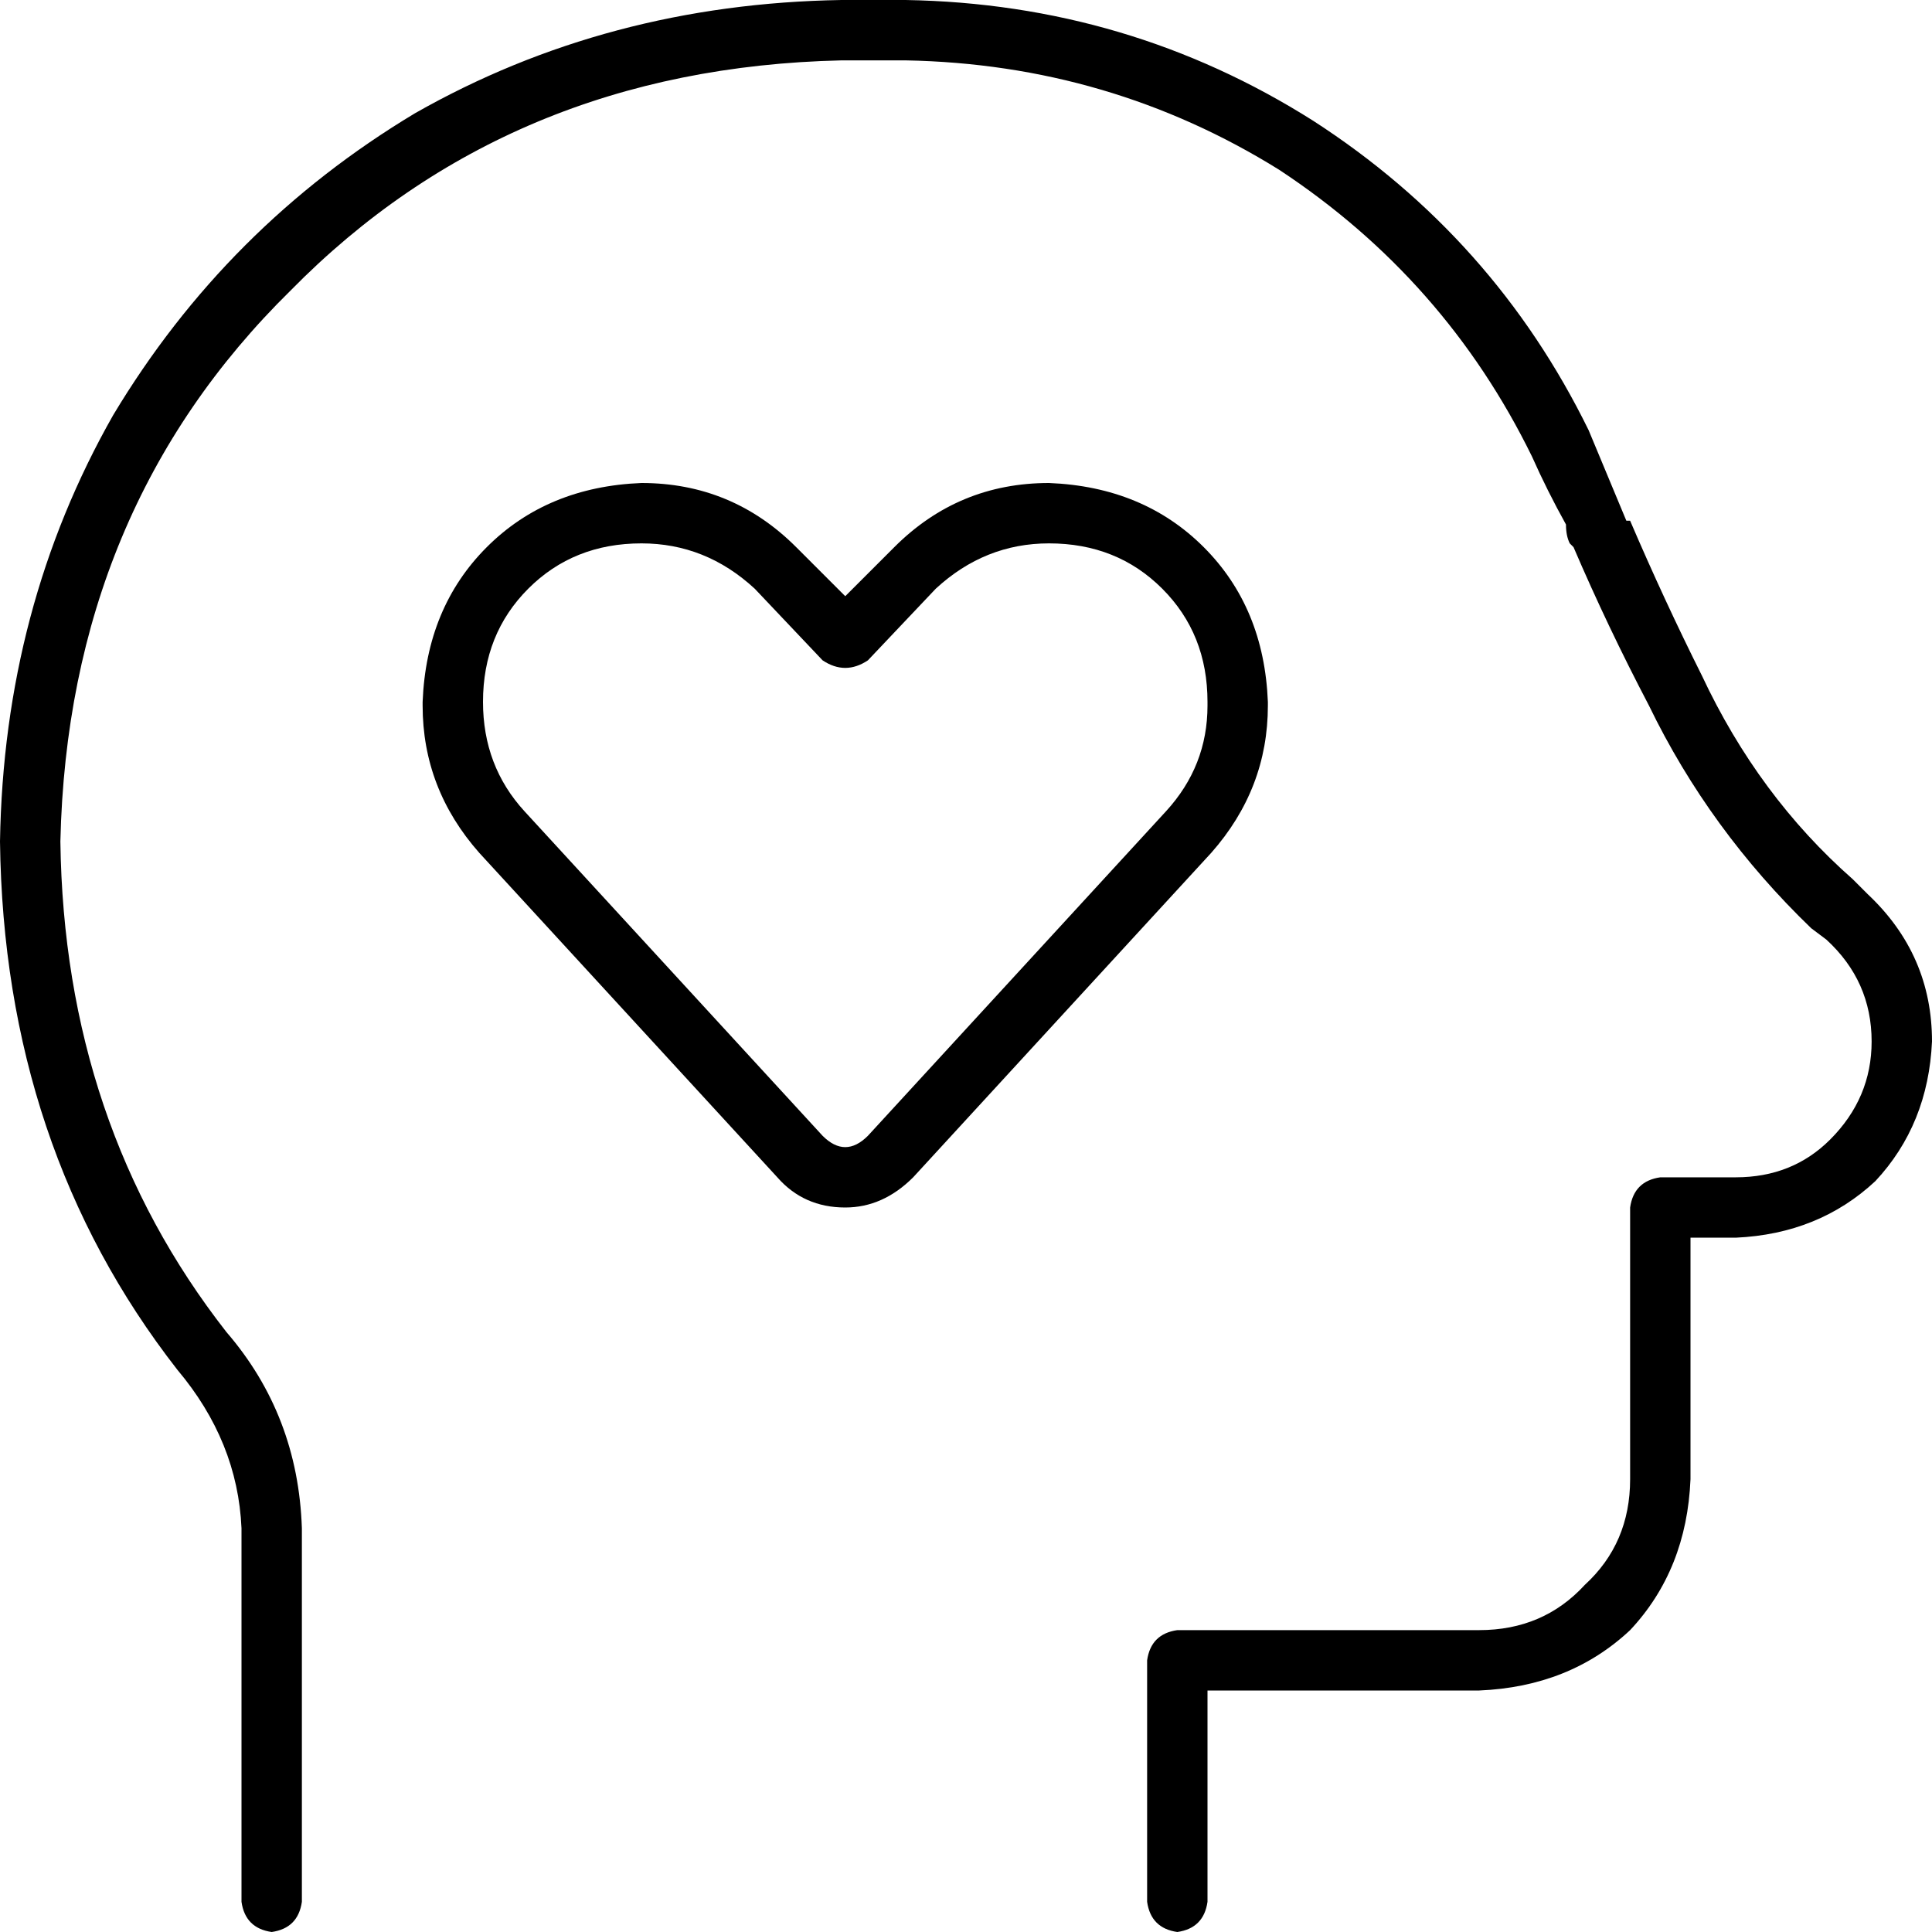 <svg xmlns="http://www.w3.org/2000/svg" viewBox="0 0 512 512">
  <path d="M 16 223 Q 18 135 77 77 L 77 77 L 77 77 Q 135 18 223 16 L 240 16 L 240 16 Q 294 17 339 45 Q 383 74 406 121 Q 410 130 415 139 Q 415 142 416 144 Q 417 145 417 145 Q 426 166 437 187 Q 453 220 480 246 L 484 249 L 484 249 Q 496 260 496 276 Q 496 291 485 302 Q 475 312 460 312 L 440 312 L 440 312 Q 433 313 432 320 L 432 392 L 432 392 Q 432 409 420 420 Q 409 432 392 432 L 312 432 L 312 432 Q 305 433 304 440 L 304 504 L 304 504 Q 305 511 312 512 Q 319 511 320 504 L 320 448 L 320 448 L 392 448 L 392 448 Q 416 447 432 432 Q 447 416 448 392 L 448 328 L 448 328 L 460 328 L 460 328 Q 482 327 497 313 Q 511 298 512 276 Q 512 253 495 237 L 491 233 L 491 233 Q 466 211 451 179 Q 441 159 432 138 Q 431 138 431 138 Q 426 126 421 114 Q 396 63 348 32 Q 299 1 240 0 L 223 0 L 223 0 Q 161 1 110 30 Q 60 60 30 110 Q 1 161 0 223 Q 1 304 47 363 Q 63 382 64 405 L 64 504 L 64 504 Q 65 511 72 512 Q 79 511 80 504 L 80 405 L 80 405 Q 79 375 60 353 Q 17 298 16 223 L 16 223 Z M 128 186 Q 128 168 140 156 L 140 156 L 140 156 Q 152 144 170 144 Q 187 144 200 156 L 218 175 L 218 175 Q 221 177 224 177 Q 227 177 230 175 L 248 156 L 248 156 Q 261 144 278 144 Q 296 144 308 156 Q 320 168 320 186 L 320 187 L 320 187 Q 320 203 309 215 L 230 301 L 230 301 Q 227 304 224 304 Q 221 304 218 301 L 139 215 L 139 215 Q 128 203 128 186 L 128 186 L 128 186 Z M 170 128 Q 145 129 129 145 L 129 145 L 129 145 Q 113 161 112 186 L 112 187 L 112 187 Q 112 209 127 226 L 206 312 L 206 312 Q 213 320 224 320 Q 234 320 242 312 L 321 226 L 321 226 Q 336 209 336 187 L 336 186 L 336 186 Q 335 161 319 145 Q 303 129 278 128 Q 254 128 237 145 L 224 158 L 224 158 L 211 145 L 211 145 Q 194 128 170 128 L 170 128 Z" />
</svg>